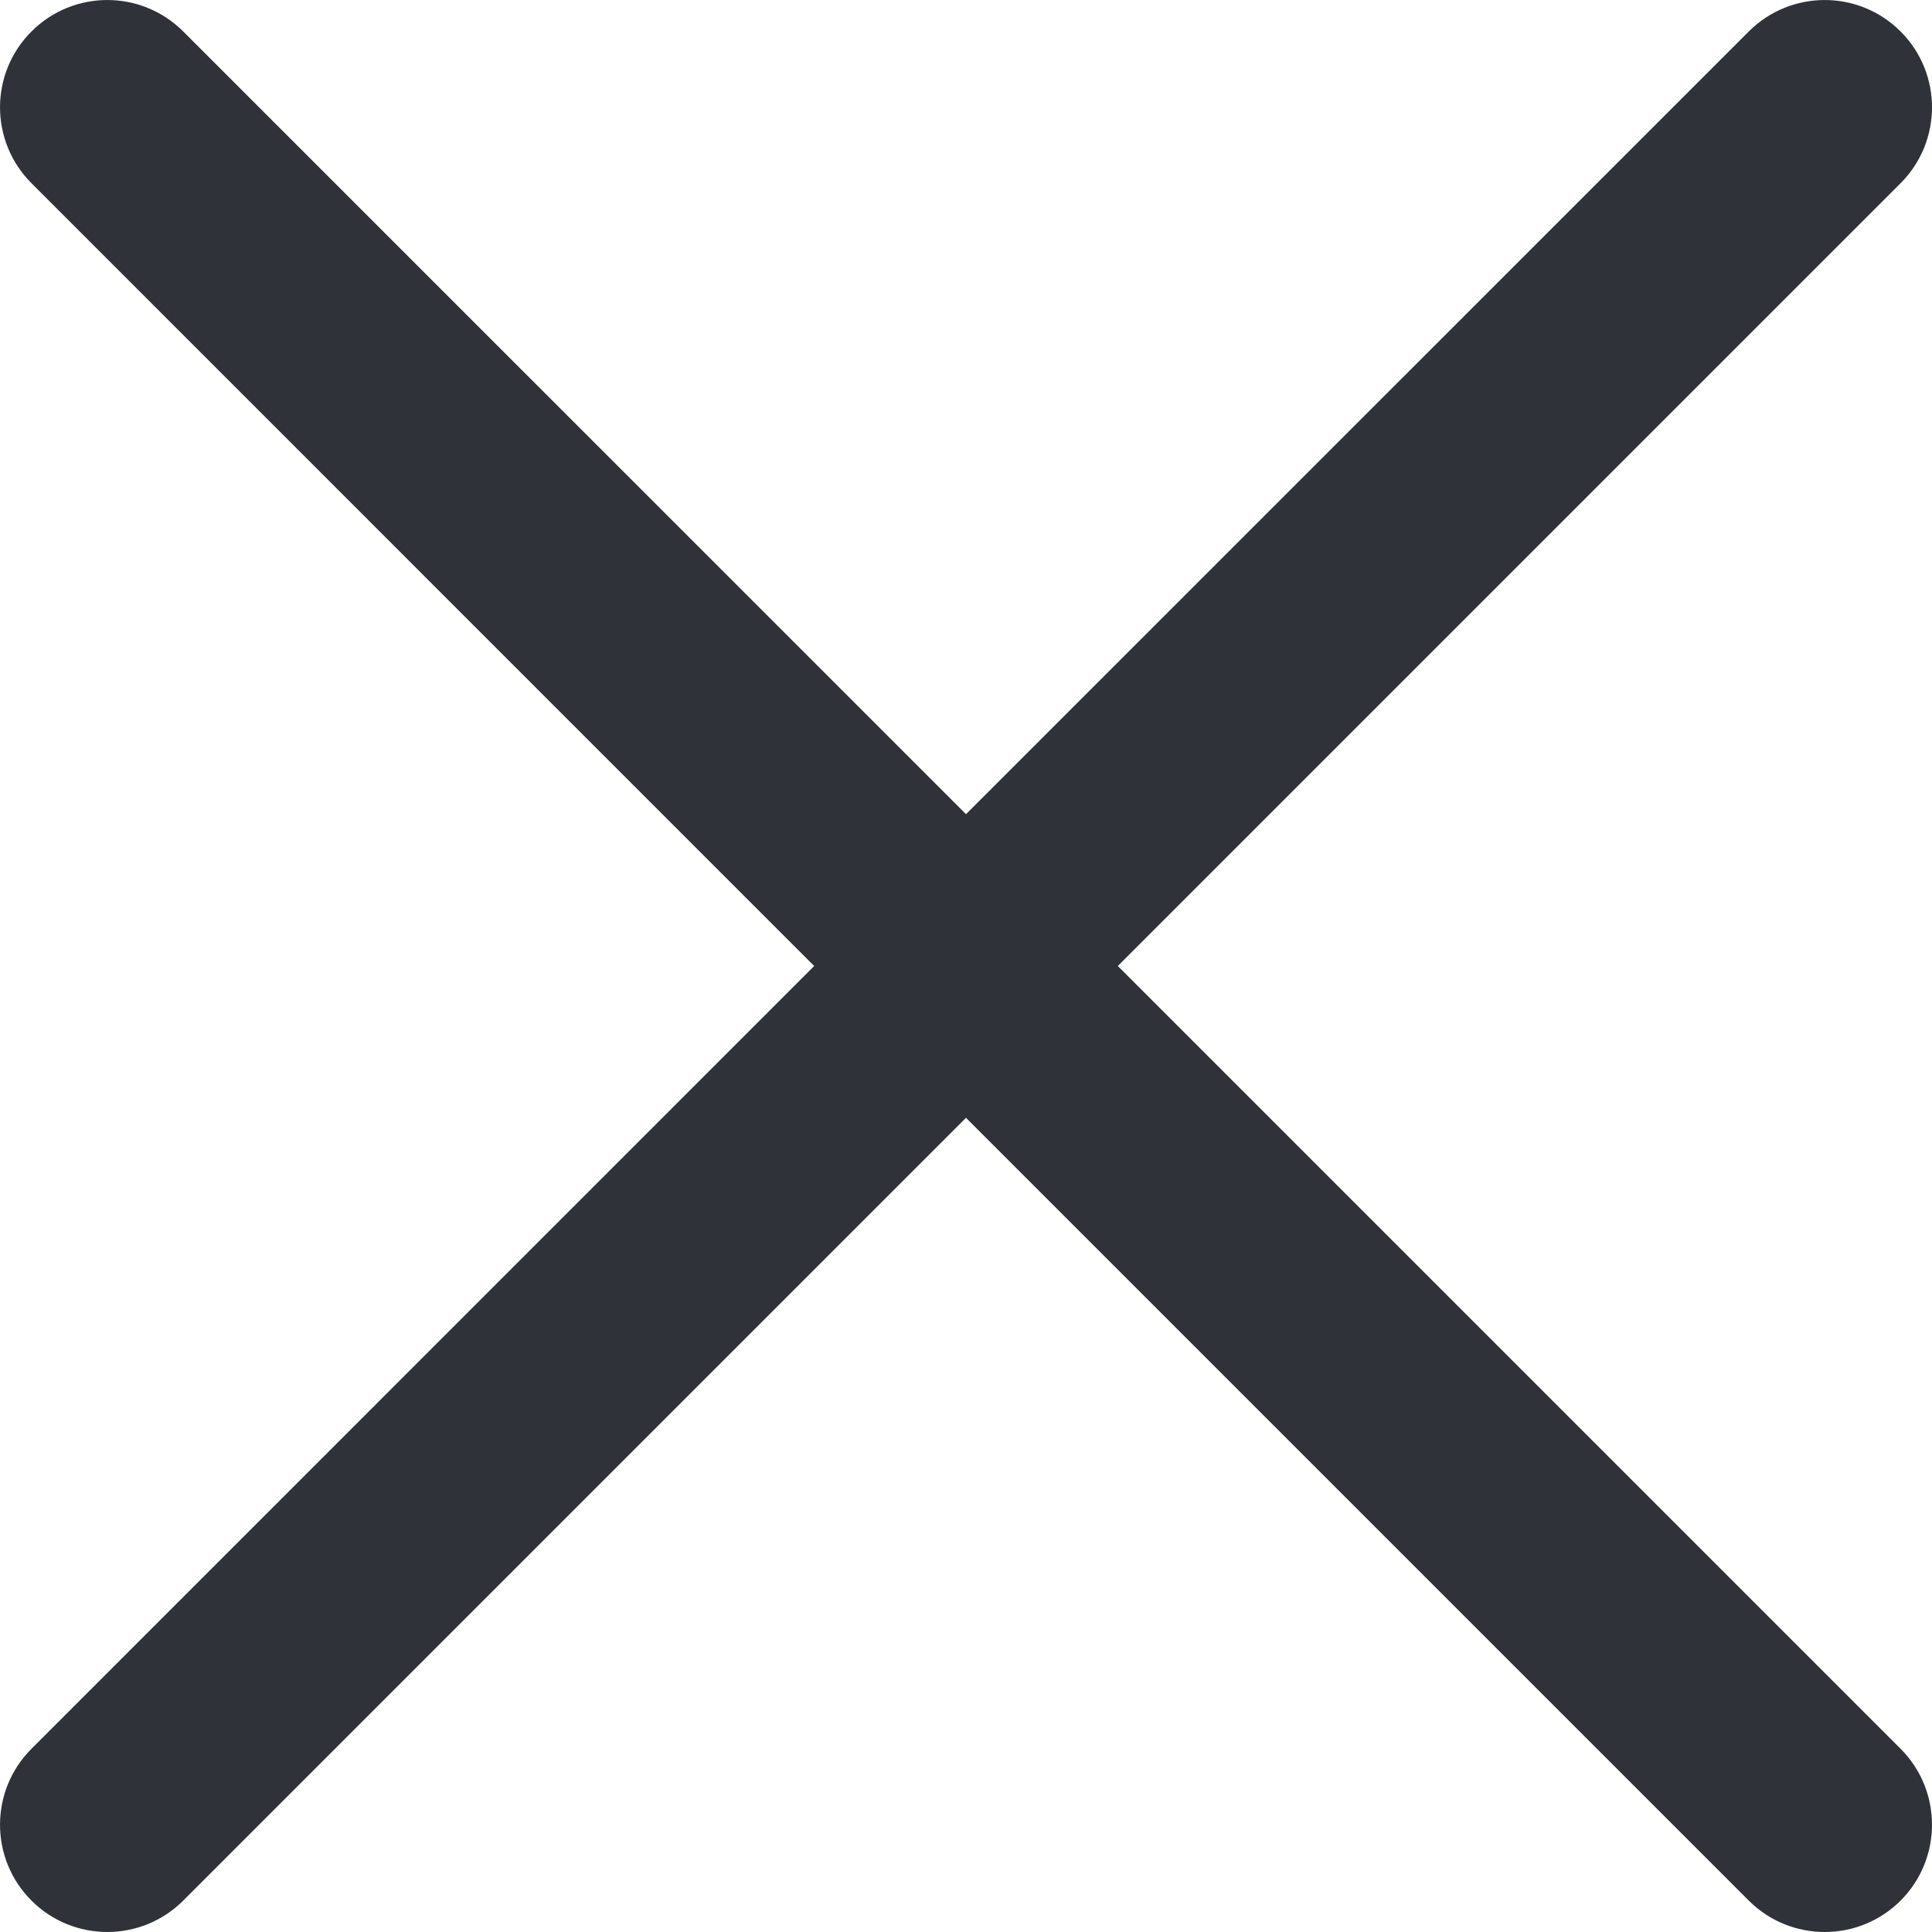 <svg width="24" height="24" viewBox="0 0 24 24" fill="none" xmlns="http://www.w3.org/2000/svg">
<path fill-rule="evenodd" clip-rule="evenodd" d="M23.61 2.276C24.13 1.755 24.13 0.911 23.61 0.391C23.089 -0.13 22.245 -0.13 21.724 0.391L12 10.114L2.276 0.391C1.755 -0.13 0.911 -0.13 0.391 0.391C-0.13 0.911 -0.13 1.755 0.391 2.276L10.114 12L0.391 21.724C-0.13 22.245 -0.13 23.089 0.391 23.61C0.911 24.13 1.755 24.13 2.276 23.61L12 13.886L21.724 23.61C22.245 24.13 23.089 24.13 23.61 23.61C24.13 23.089 24.13 22.245 23.61 21.724L13.886 12L23.61 2.276Z" fill="#2F3339"/>
</svg>
